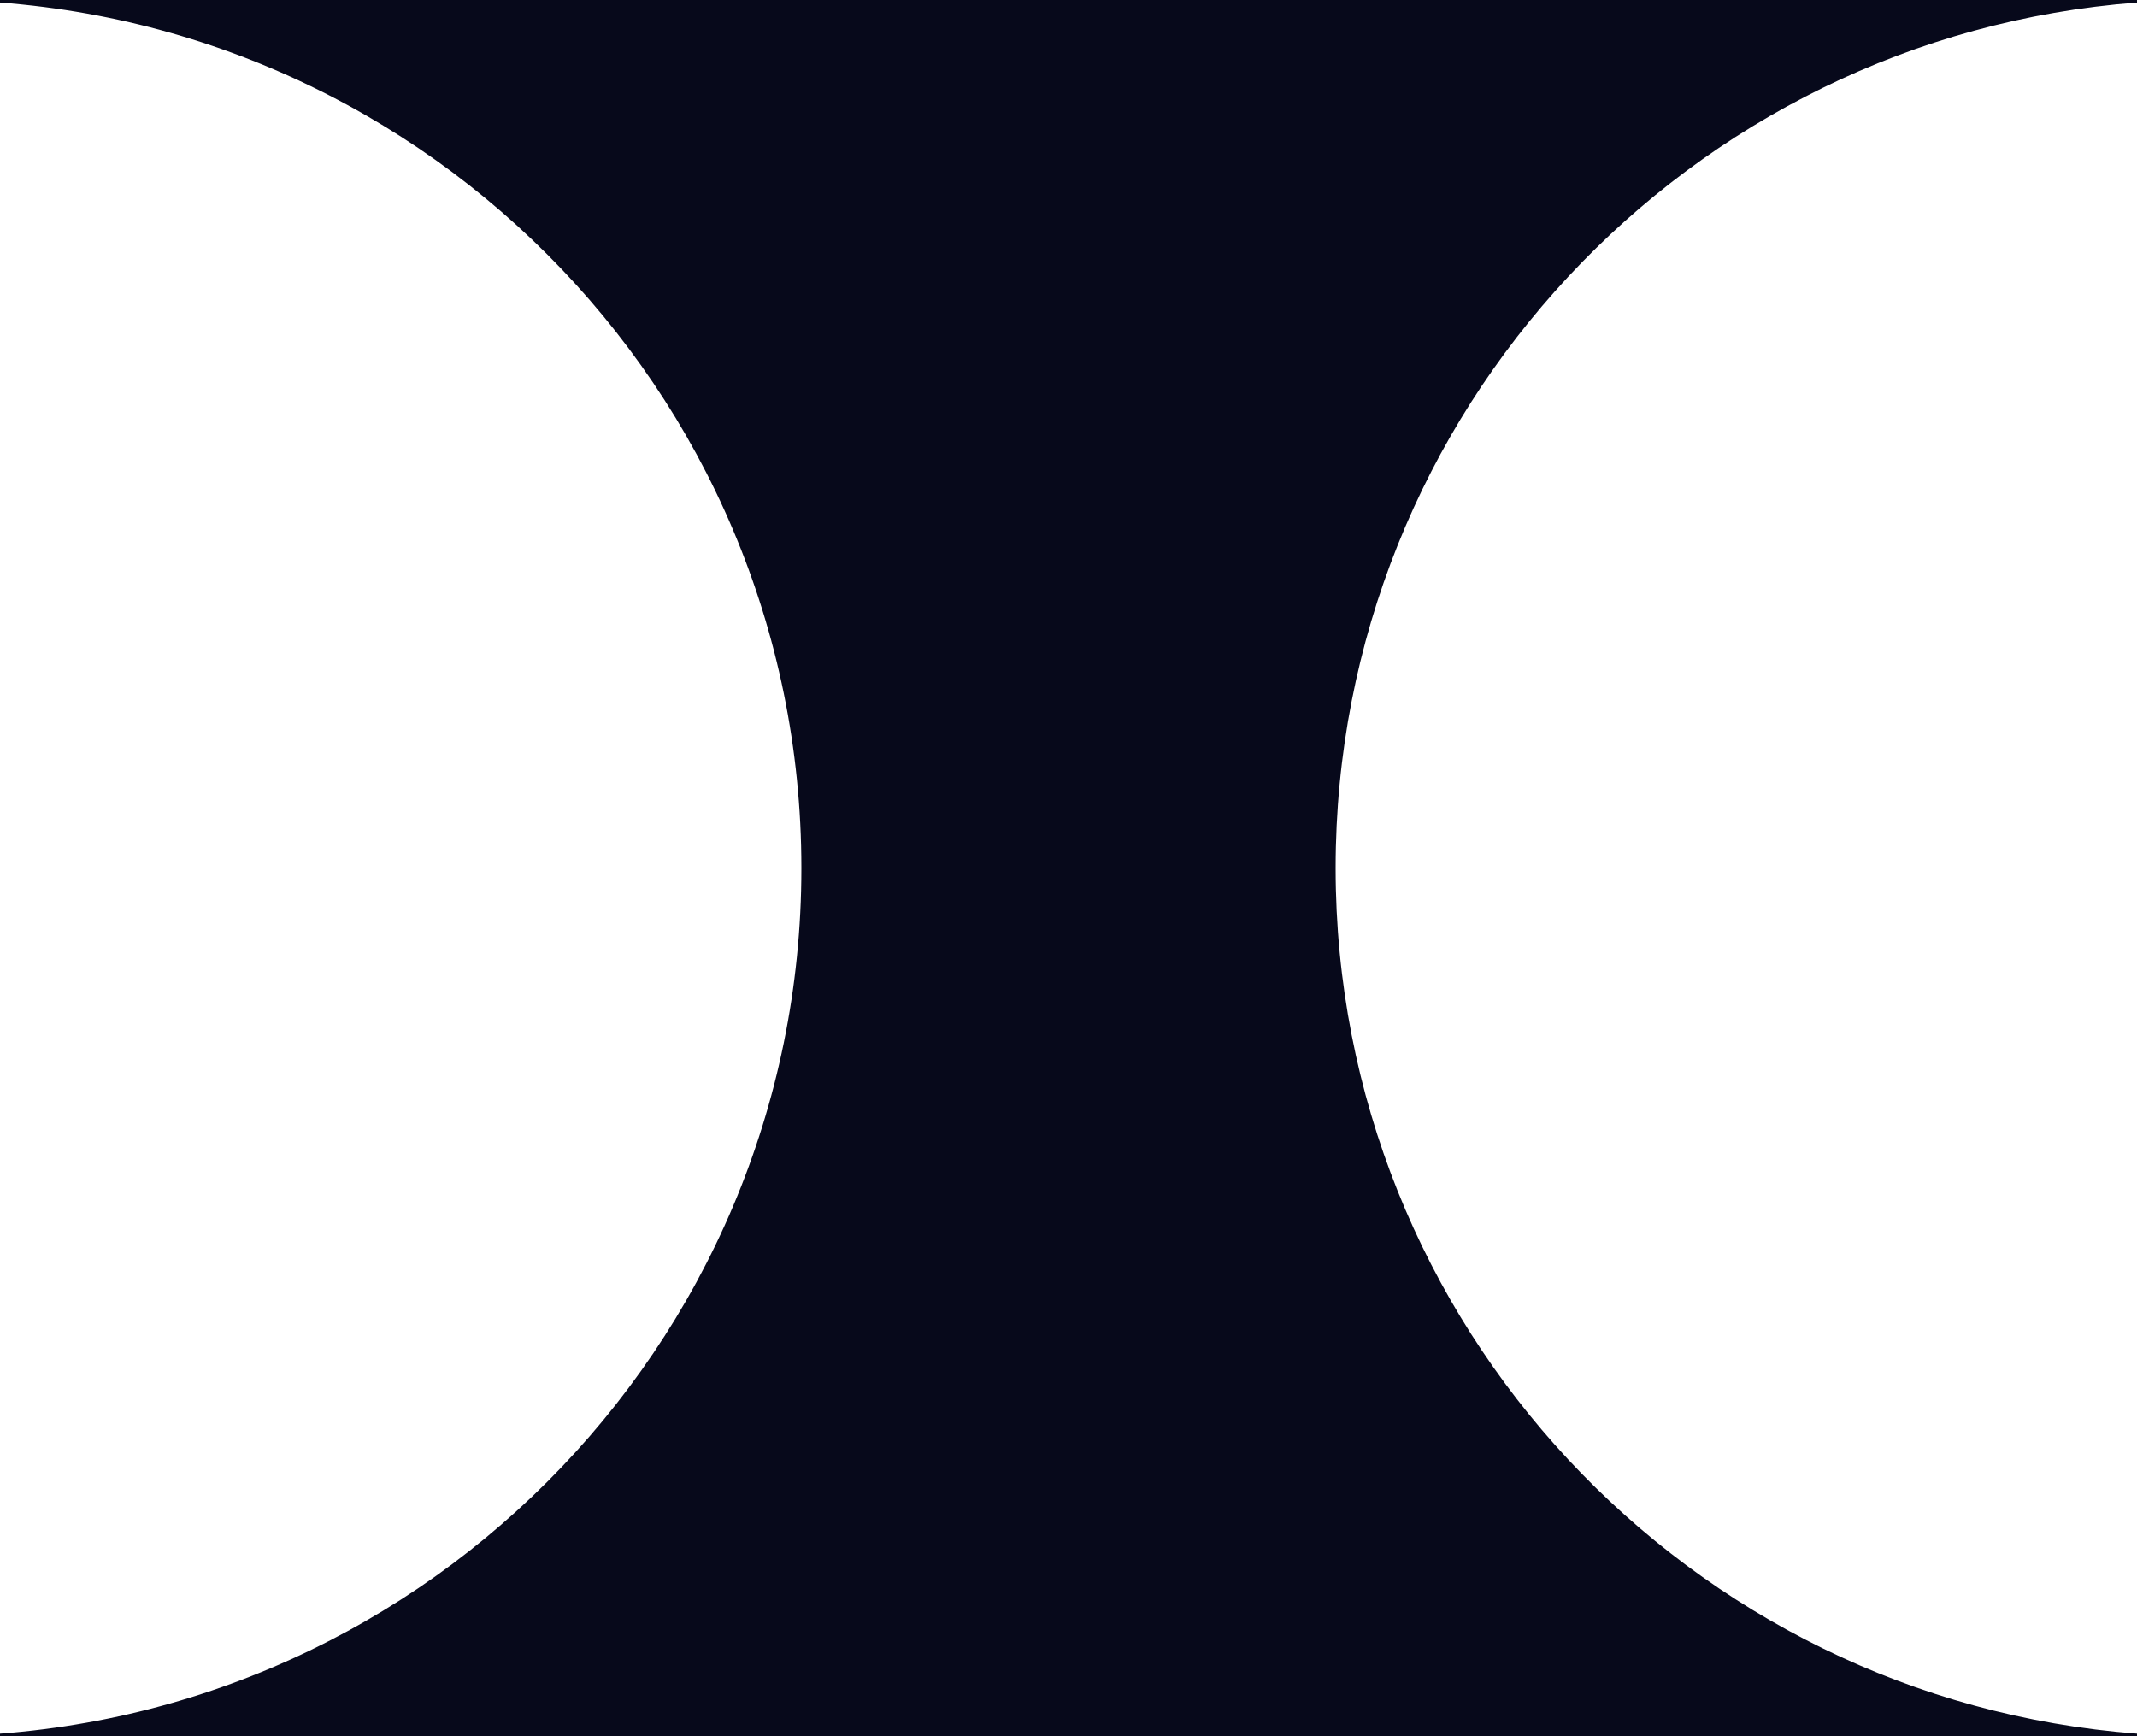 <svg width="16" height="13" viewBox="0 0 16 13" fill="none" xmlns="http://www.w3.org/2000/svg">
<g clip-path="url(#clip0_2727_137338)">
<path fill-rule="evenodd" clip-rule="evenodd" d="M6 6.5C6 10.09 3.09 13 -0.5 13C-0.668 13 -0.835 12.994 -1 12.981V0.019C-0.835 0.006 -0.668 0 -0.5 0C3.09 0 6 2.91 6 6.5ZM-0.5 0H16V0.019C12.644 0.274 10 3.078 10 6.5C10 9.922 12.644 12.726 16 12.981V13H-0.5H-1V12.981C-4.356 12.726 -7 9.922 -7 6.5C-7 3.078 -4.356 0.274 -1 0.019V0H-0.5ZM16 12.981V0.019C16.165 0.006 16.332 0 16.5 0C20.09 0 23 2.91 23 6.5C23 10.09 20.09 13 16.5 13C16.332 13 16.165 12.994 16 12.981Z" fill="#07091B"/>
</g>
<defs>
<clipPath id="clip0_2727_137338">
<rect width="16" height="13" fill="white"/>
</clipPath>
</defs>
</svg>
